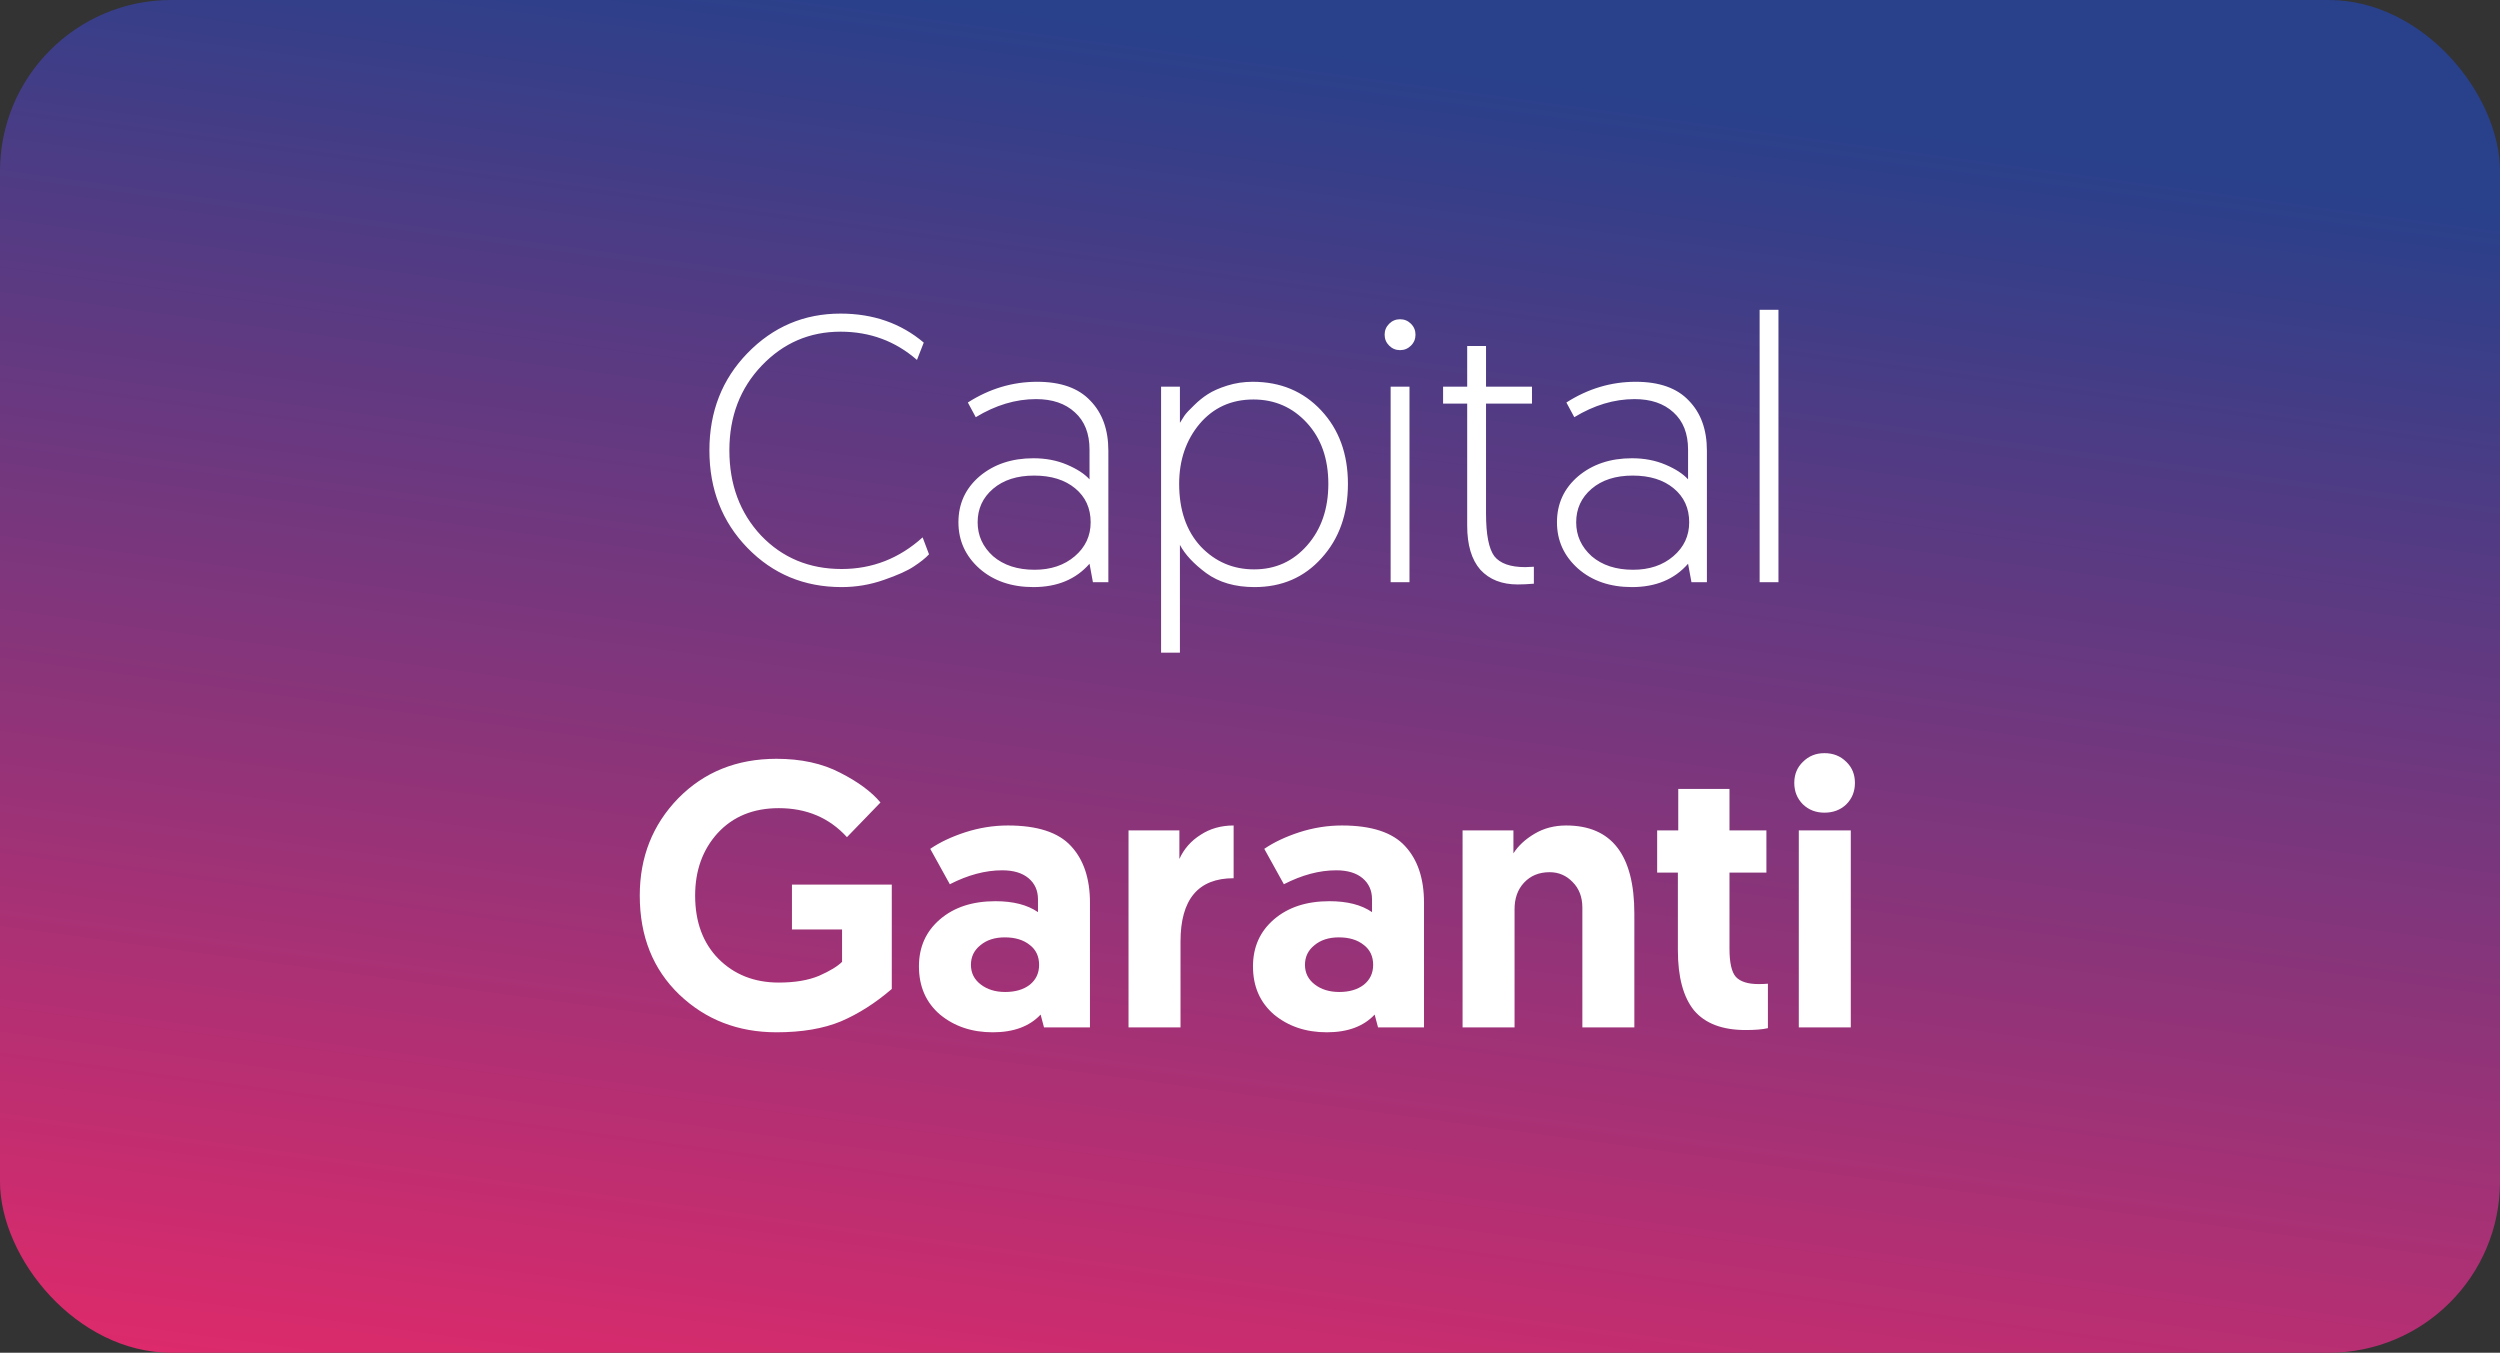 <svg xmlns="http://www.w3.org/2000/svg" width="146" height="79" viewBox="0 0 146 79" fill="none"><rect x="0" y="0" width="146" height="79" fill="#333333" stroke="none"/><rect width="146" height="79" rx="10" fill="url(#paint0_linear_16363_931)"></rect><path d="M53.881 31.382L54.255 32.372C54.05 32.592 53.757 32.827 53.375 33.076C53.009 33.325 52.422 33.589 51.615 33.868C50.823 34.147 50.002 34.286 49.151 34.286C46.966 34.286 45.133 33.523 43.651 31.998C42.17 30.473 41.429 28.573 41.429 26.3C41.429 24.041 42.17 22.149 43.651 20.624C45.147 19.084 46.959 18.314 49.085 18.314C50.992 18.314 52.613 18.879 53.947 20.008L53.551 21.02C52.29 19.92 50.801 19.37 49.085 19.37C47.281 19.37 45.749 20.03 44.487 21.35C43.226 22.67 42.595 24.32 42.595 26.3C42.595 28.295 43.211 29.952 44.443 31.272C45.69 32.577 47.259 33.23 49.151 33.23C50.941 33.23 52.517 32.614 53.881 31.382ZM55.972 30.502C55.972 29.417 56.383 28.522 57.204 27.818C58.04 27.114 59.089 26.762 60.35 26.762C61.069 26.762 61.722 26.887 62.308 27.136C62.895 27.385 63.335 27.671 63.628 27.994V26.256C63.628 25.317 63.342 24.591 62.77 24.078C62.213 23.565 61.458 23.308 60.504 23.308C59.316 23.308 58.143 23.66 56.984 24.364L56.522 23.506C57.784 22.699 59.133 22.296 60.57 22.296C61.949 22.296 62.983 22.663 63.672 23.396C64.376 24.115 64.728 25.09 64.728 26.322V34H63.826L63.628 32.922C62.836 33.831 61.744 34.286 60.35 34.286C59.074 34.286 58.026 33.927 57.204 33.208C56.383 32.475 55.972 31.573 55.972 30.502ZM57.094 30.502C57.094 31.279 57.395 31.939 57.996 32.482C58.612 33.01 59.419 33.274 60.416 33.274C61.37 33.274 62.154 33.01 62.77 32.482C63.386 31.954 63.694 31.294 63.694 30.502C63.694 29.681 63.394 29.021 62.792 28.522C62.191 28.023 61.392 27.774 60.394 27.774C59.397 27.774 58.598 28.031 57.996 28.544C57.395 29.057 57.094 29.71 57.094 30.502ZM67.807 38.114V22.582H68.907V24.694C68.995 24.547 69.083 24.408 69.171 24.276C69.274 24.129 69.457 23.931 69.721 23.682C69.985 23.418 70.257 23.198 70.535 23.022C70.829 22.831 71.21 22.663 71.679 22.516C72.149 22.369 72.64 22.296 73.153 22.296C74.781 22.296 76.116 22.853 77.157 23.968C78.199 25.083 78.719 26.513 78.719 28.258C78.719 30.018 78.206 31.463 77.179 32.592C76.167 33.721 74.862 34.286 73.263 34.286C72.134 34.286 71.195 34.015 70.447 33.472C69.714 32.929 69.201 32.379 68.907 31.822V38.114H67.807ZM68.863 28.258C68.863 29.783 69.281 31.001 70.117 31.91C70.968 32.805 72.009 33.252 73.241 33.252C74.488 33.252 75.522 32.783 76.343 31.844C77.165 30.905 77.575 29.71 77.575 28.258C77.575 26.791 77.157 25.603 76.321 24.694C75.485 23.785 74.444 23.33 73.197 23.33C71.907 23.33 70.858 23.807 70.051 24.76C69.259 25.713 68.863 26.879 68.863 28.258ZM81.213 34V22.582H82.314V34H81.213ZM81.126 20.184C80.95 20.008 80.862 19.795 80.862 19.546C80.862 19.297 80.95 19.084 81.126 18.908C81.302 18.732 81.514 18.644 81.763 18.644C82.013 18.644 82.225 18.732 82.401 18.908C82.578 19.084 82.665 19.297 82.665 19.546C82.665 19.795 82.578 20.008 82.401 20.184C82.225 20.36 82.013 20.448 81.763 20.448C81.514 20.448 81.302 20.36 81.126 20.184ZM85.684 22.582V20.206H86.784V22.582H89.468V23.572H86.784V29.996C86.784 31.213 86.945 32.042 87.268 32.482C87.605 32.907 88.206 33.12 89.072 33.12L89.578 33.098V34.088C89.226 34.117 88.91 34.132 88.632 34.132C87.708 34.132 86.982 33.846 86.454 33.274C85.94 32.687 85.684 31.829 85.684 30.7V23.572H84.276V22.582H85.684ZM90.927 30.502C90.927 29.417 91.338 28.522 92.159 27.818C92.995 27.114 94.044 26.762 95.305 26.762C96.024 26.762 96.677 26.887 97.263 27.136C97.85 27.385 98.29 27.671 98.583 27.994V26.256C98.583 25.317 98.297 24.591 97.725 24.078C97.168 23.565 96.413 23.308 95.459 23.308C94.271 23.308 93.098 23.66 91.939 24.364L91.477 23.506C92.739 22.699 94.088 22.296 95.525 22.296C96.904 22.296 97.938 22.663 98.627 23.396C99.331 24.115 99.683 25.09 99.683 26.322V34H98.781L98.583 32.922C97.791 33.831 96.699 34.286 95.305 34.286C94.029 34.286 92.981 33.927 92.159 33.208C91.338 32.475 90.927 31.573 90.927 30.502ZM92.049 30.502C92.049 31.279 92.35 31.939 92.951 32.482C93.567 33.01 94.374 33.274 95.371 33.274C96.325 33.274 97.109 33.01 97.725 32.482C98.341 31.954 98.649 31.294 98.649 30.502C98.649 29.681 98.349 29.021 97.747 28.522C97.146 28.023 96.347 27.774 95.349 27.774C94.352 27.774 93.553 28.031 92.951 28.544C92.35 29.057 92.049 29.71 92.049 30.502ZM102.762 34V18.094H103.862V34H102.762ZM45.348 44.314C46.785 44.314 48.025 44.585 49.066 45.128C50.108 45.656 50.892 46.235 51.42 46.866L49.462 48.89C48.435 47.761 47.108 47.196 45.48 47.196C43.999 47.196 42.811 47.68 41.916 48.648C41.036 49.616 40.596 50.833 40.596 52.3C40.596 53.84 41.051 55.072 41.96 55.996C42.884 56.92 44.057 57.382 45.48 57.382C46.419 57.382 47.203 57.25 47.834 56.986C48.465 56.707 48.912 56.436 49.176 56.172V54.28H46.25V51.662H52.08V57.756C51.127 58.577 50.137 59.208 49.11 59.648C48.084 60.073 46.83 60.286 45.348 60.286C43.104 60.286 41.212 59.553 39.672 58.086C38.132 56.605 37.362 54.676 37.362 52.3C37.362 50.056 38.11 48.164 39.606 46.624C41.117 45.084 43.031 44.314 45.348 44.314ZM53.666 56.436C53.666 55.307 54.076 54.39 54.898 53.686C55.719 52.982 56.797 52.63 58.132 52.63C59.173 52.63 60.002 52.843 60.618 53.268V52.52C60.618 52.007 60.434 51.596 60.068 51.288C59.701 50.98 59.188 50.826 58.528 50.826C57.545 50.826 56.526 51.097 55.47 51.64L54.326 49.572C54.883 49.191 55.565 48.868 56.372 48.604C57.193 48.34 58.022 48.208 58.858 48.208C60.588 48.208 61.82 48.611 62.554 49.418C63.287 50.21 63.654 51.31 63.654 52.718V60H60.97L60.772 59.252C60.126 59.941 59.195 60.286 57.978 60.286C56.76 60.286 55.734 59.941 54.898 59.252C54.076 58.548 53.666 57.609 53.666 56.436ZM57.252 55.204C56.885 55.497 56.702 55.879 56.702 56.348C56.702 56.817 56.892 57.199 57.274 57.492C57.655 57.785 58.132 57.932 58.704 57.932C59.29 57.932 59.767 57.793 60.134 57.514C60.5 57.221 60.684 56.832 60.684 56.348C60.684 55.849 60.5 55.461 60.134 55.182C59.767 54.889 59.283 54.742 58.682 54.742C58.095 54.742 57.618 54.896 57.252 55.204ZM72.044 48.208V51.288C69.976 51.288 68.942 52.52 68.942 54.984V60H65.906V48.494H68.876V50.166C69.14 49.579 69.55 49.11 70.108 48.758C70.665 48.391 71.31 48.208 72.044 48.208ZM73.174 56.436C73.174 55.307 73.584 54.39 74.406 53.686C75.227 52.982 76.305 52.63 77.639 52.63C78.681 52.63 79.51 52.843 80.126 53.268V52.52C80.126 52.007 79.942 51.596 79.576 51.288C79.209 50.98 78.695 50.826 78.035 50.826C77.053 50.826 76.034 51.097 74.978 51.64L73.834 49.572C74.391 49.191 75.073 48.868 75.879 48.604C76.701 48.34 77.529 48.208 78.365 48.208C80.096 48.208 81.328 48.611 82.061 49.418C82.795 50.21 83.162 51.31 83.162 52.718V60H80.478L80.279 59.252C79.634 59.941 78.703 60.286 77.486 60.286C76.268 60.286 75.242 59.941 74.406 59.252C73.584 58.548 73.174 57.609 73.174 56.436ZM76.76 55.204C76.393 55.497 76.21 55.879 76.21 56.348C76.21 56.817 76.4 57.199 76.781 57.492C77.163 57.785 77.639 57.932 78.212 57.932C78.798 57.932 79.275 57.793 79.641 57.514C80.008 57.221 80.192 56.832 80.192 56.348C80.192 55.849 80.008 55.461 79.641 55.182C79.275 54.889 78.791 54.742 78.189 54.742C77.603 54.742 77.126 54.896 76.76 55.204ZM91.464 48.208C94.118 48.208 95.446 49.924 95.446 53.356V60H92.41V53.004C92.41 52.388 92.219 51.889 91.838 51.508C91.471 51.127 91.024 50.936 90.496 50.936C89.88 50.936 89.381 51.141 89 51.552C88.633 51.948 88.45 52.461 88.45 53.092V60H85.414V48.494H88.384V49.836C88.662 49.396 89.073 49.015 89.616 48.692C90.158 48.369 90.774 48.208 91.464 48.208ZM98.01 48.494V46.074H101.002V48.494H103.158V50.958H101.002V55.402C101.002 56.223 101.127 56.773 101.376 57.052C101.64 57.331 102.08 57.47 102.696 57.47C102.901 57.47 103.085 57.463 103.246 57.448V60.044C102.938 60.117 102.505 60.154 101.948 60.154C100.584 60.154 99.579 59.773 98.934 59.01C98.303 58.233 97.988 57.059 97.988 55.49V50.958H96.778V48.494H98.01ZM105.05 60V48.494H108.086V60H105.05ZM105.292 46.976C104.955 46.639 104.786 46.221 104.786 45.722C104.786 45.223 104.955 44.813 105.292 44.49C105.63 44.153 106.048 43.984 106.546 43.984C107.06 43.984 107.485 44.153 107.822 44.49C108.16 44.813 108.328 45.223 108.328 45.722C108.328 46.221 108.16 46.639 107.822 46.976C107.485 47.299 107.06 47.46 106.546 47.46C106.048 47.46 105.63 47.299 105.292 46.976Z" fill="white"></path><defs><linearGradient id="paint0_linear_16363_931" x1="146.058" y1="0.008" x2="132.936" y2="96.988" gradientUnits="userSpaceOnUse"><stop offset="0.047" stop-color="#29408B"></stop><stop offset="0.125" stop-color="#29408B"></stop><stop offset="1" stop-color="#DF2A6B"></stop></linearGradient></defs></svg>